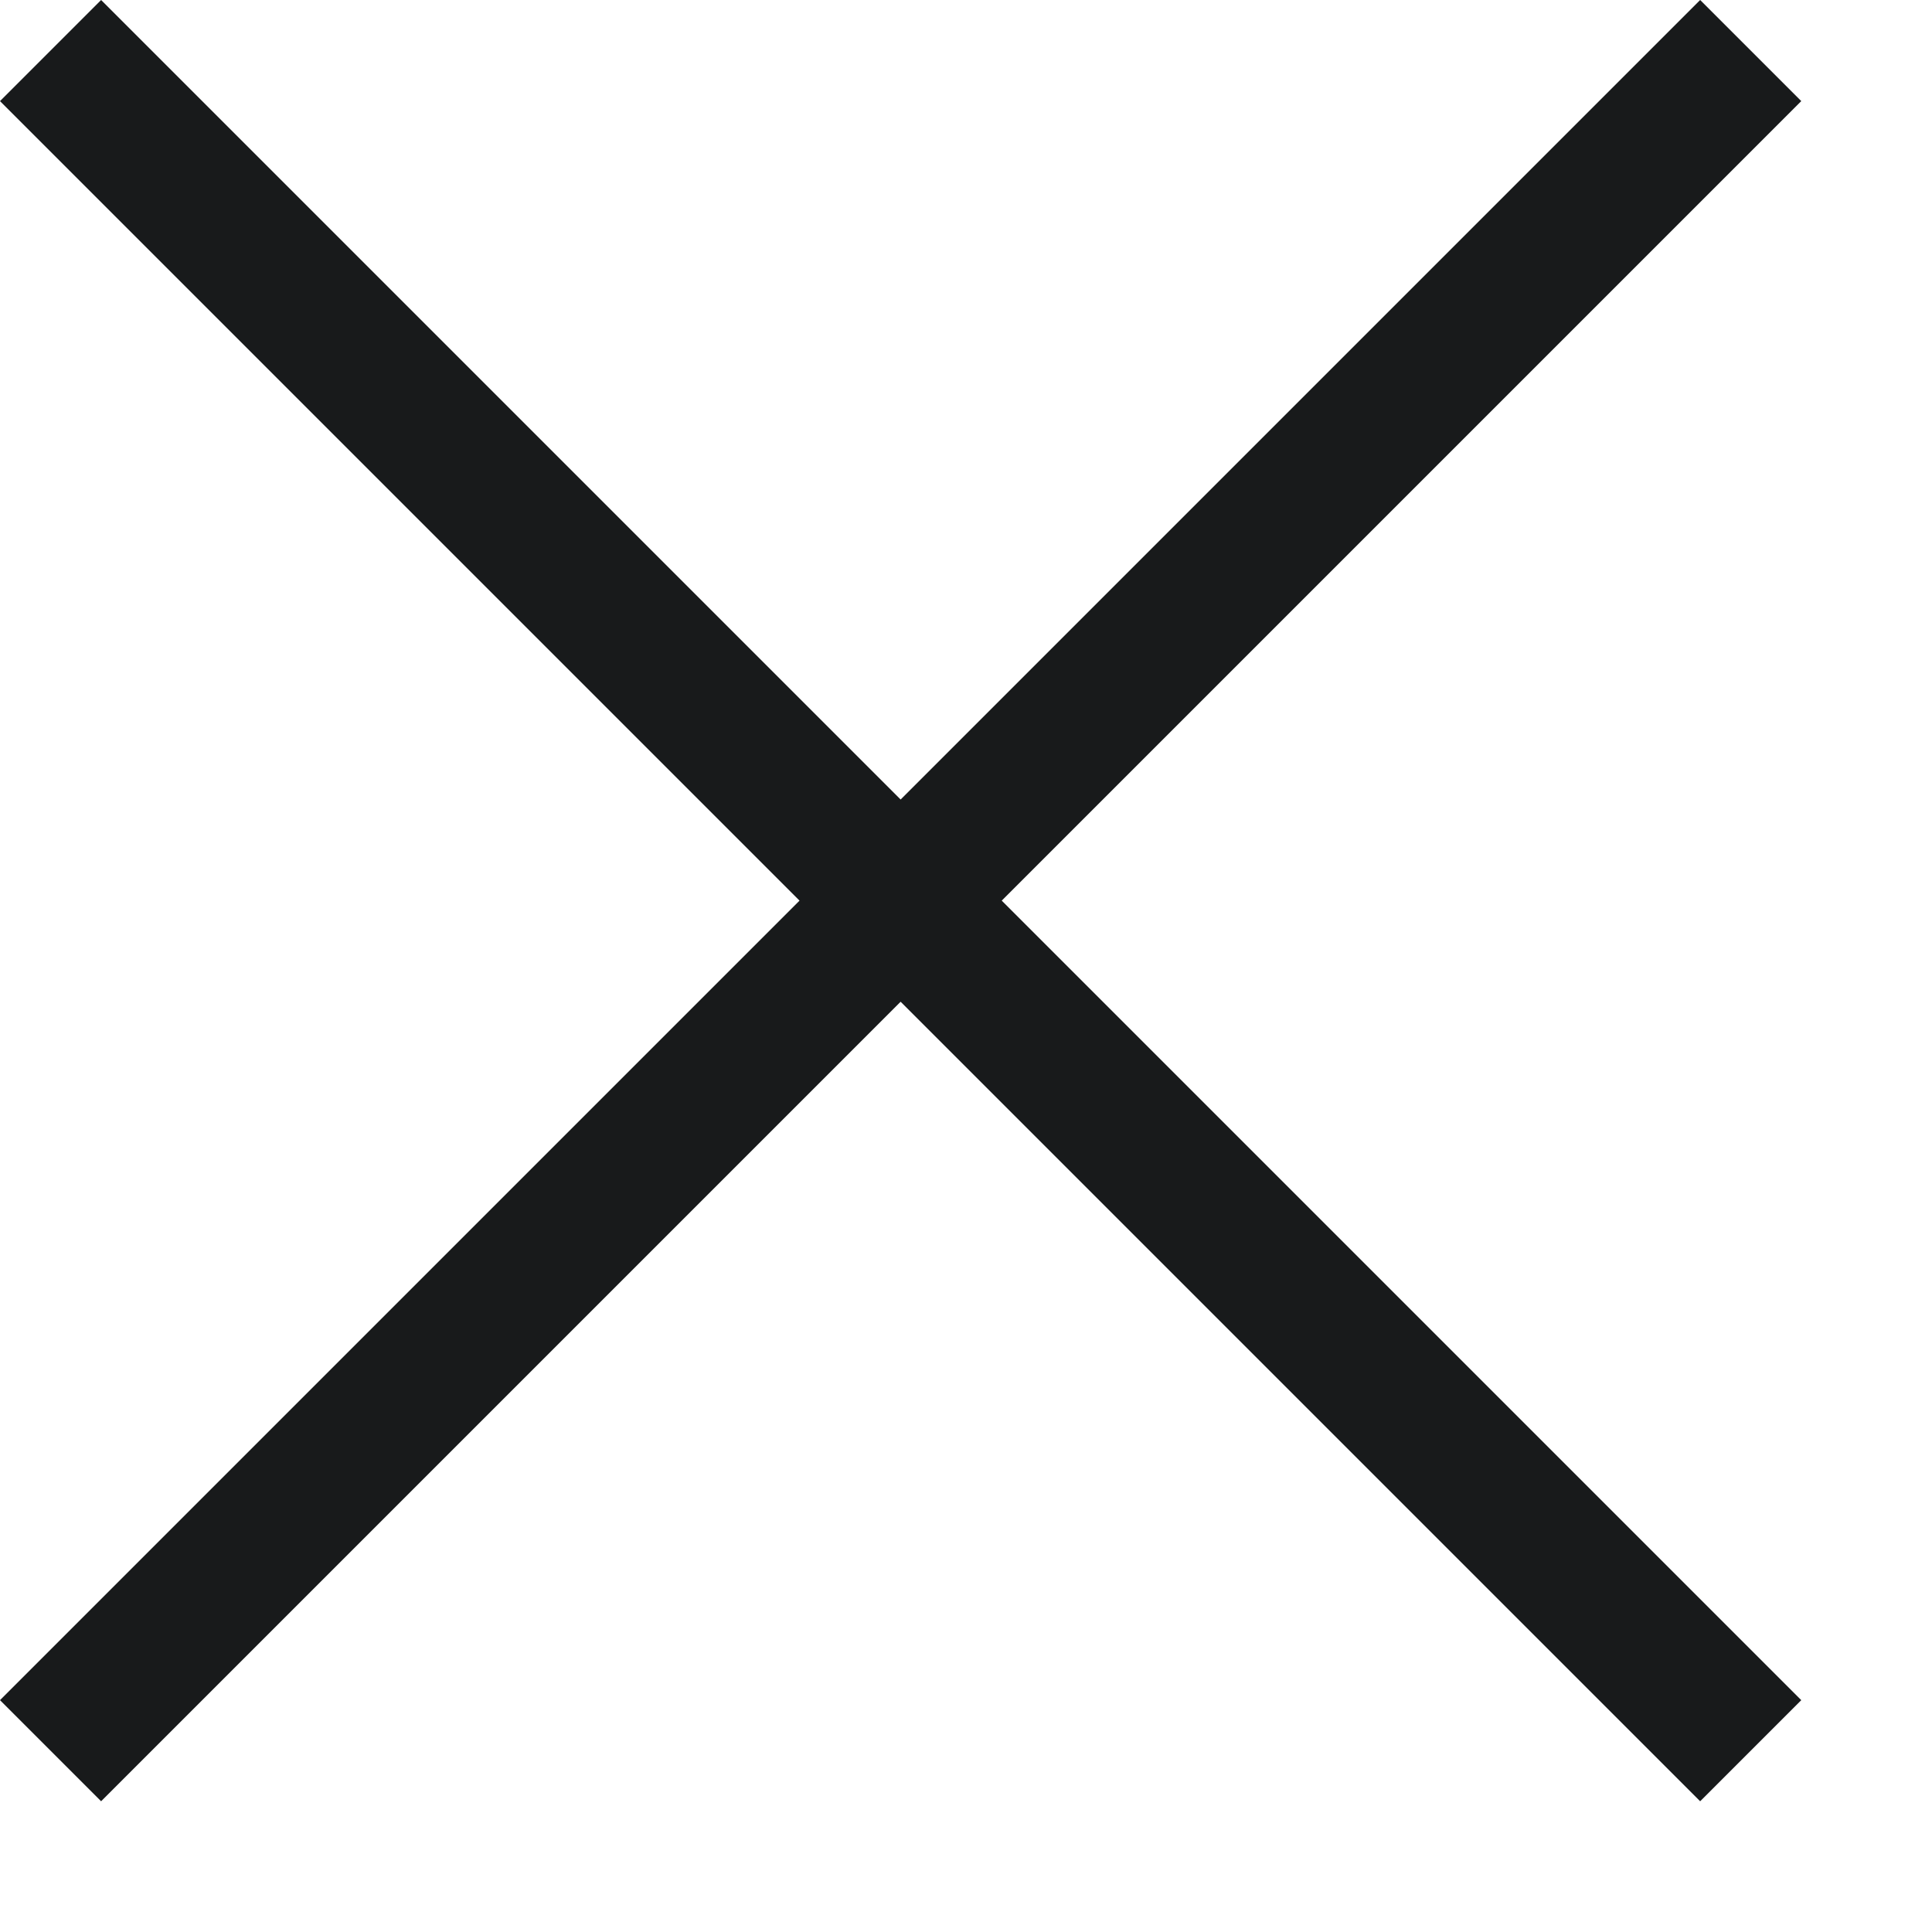 <?xml version="1.0" encoding="utf-8"?>
<svg xmlns="http://www.w3.org/2000/svg" fill="none" height="100%" overflow="visible" preserveAspectRatio="none" style="display: block;" viewBox="0 0 6 6" width="100%">
<path d="M0.314 5.594L0 5.28L2.483 2.797L0 0.314L0.314 0L2.797 2.483L5.28 0L5.594 0.314L3.111 2.797L5.594 5.28L5.28 5.594L2.797 3.111L0.314 5.594Z" fill="#181A1B" id="Vector"/>
</svg>
